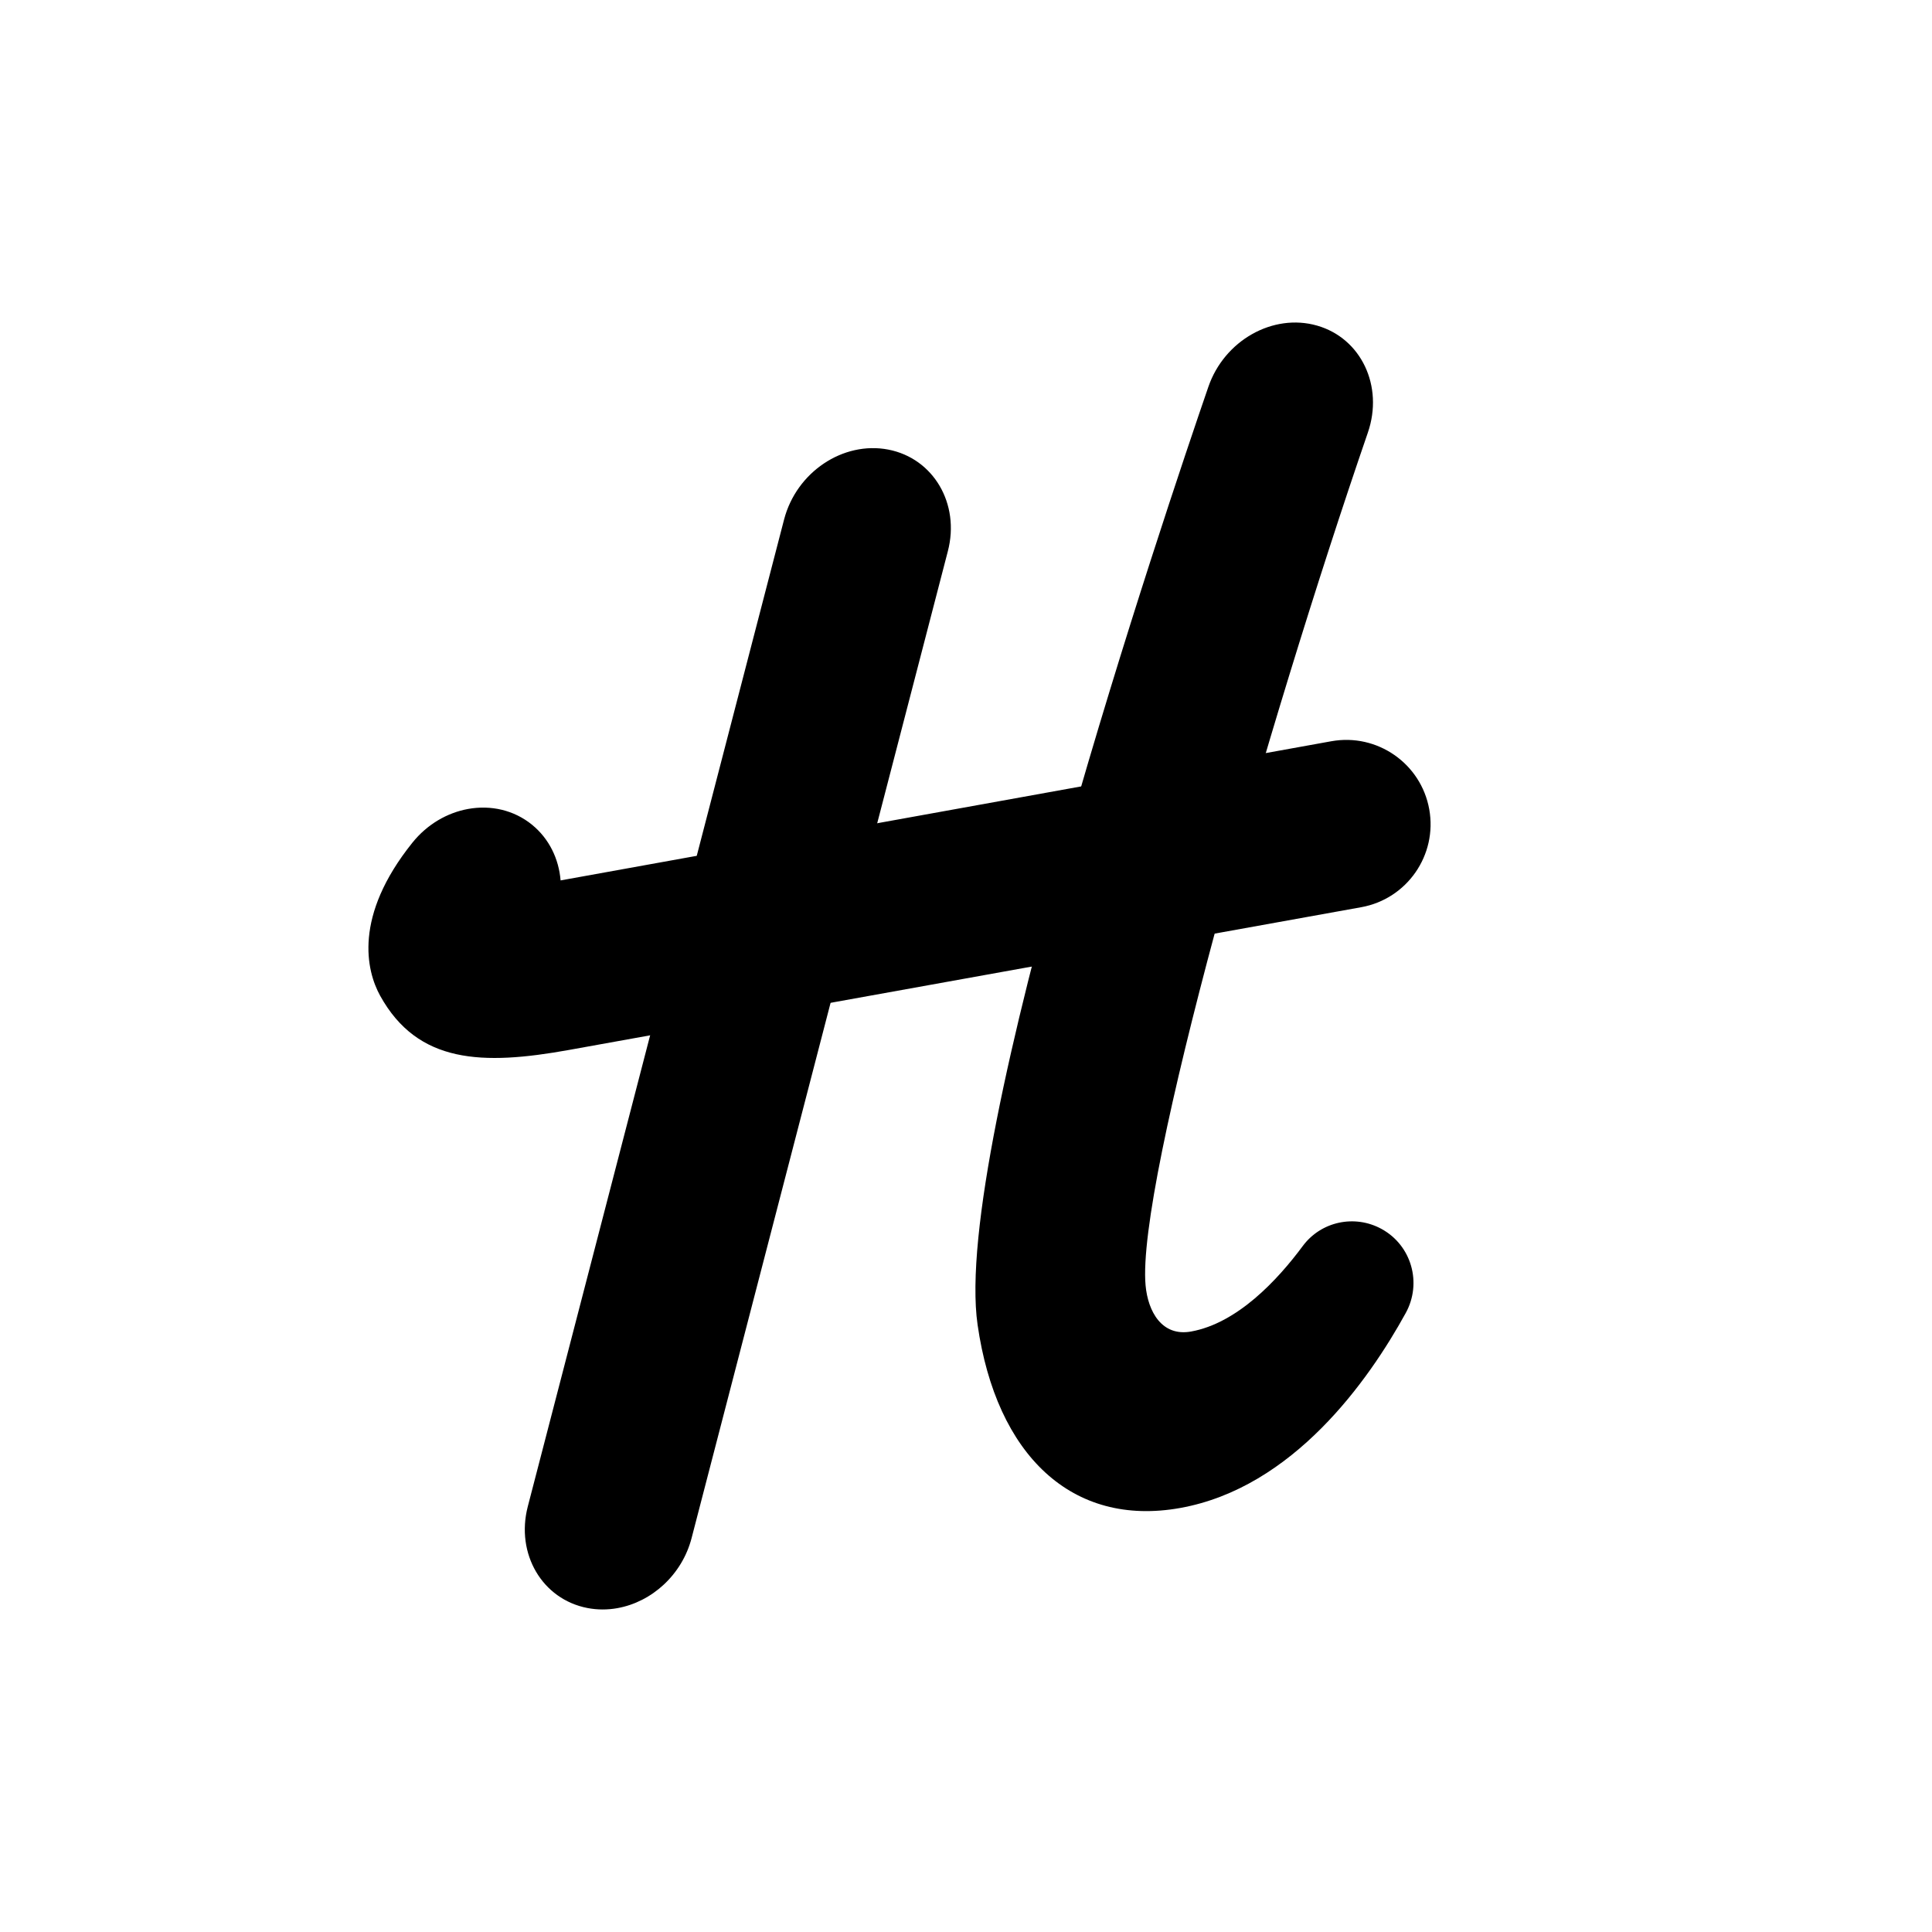 <svg width="2000" height="2000" viewBox="0 0 2000 2000" fill="none" xmlns="http://www.w3.org/2000/svg">
<g clip-path="url(#clip0_1_182)">
<path d="M1221.81 1561.04C1109.85 1581.21 1031.36 1506.5 1011.98 1371.3C985.29 1185.34 1206.28 530 1250.87 400.51C1267.39 352.41 1317.77 324 1363.42 337.06C1409.04 350.12 1432.56 399.7 1416.01 447.81C1311.47 751.63 1176.29 1225.3 1185.9 1330.63C1188.37 1357.66 1202.71 1383.84 1233.02 1378.38C1280.79 1369.77 1322.32 1325.36 1348.62 1289.87C1367.53 1264.36 1402.41 1256.96 1430.25 1272.25C1461.29 1289.3 1472.27 1328.2 1455.21 1359.23C1416.77 1429.15 1338.7 1539.99 1221.82 1561.04H1221.81Z" fill="black"></path>
<path d="M639.271 1664.73C629.091 1666.56 618.571 1666.63 608.101 1664.61C561.291 1655.56 533.651 1608.5 546.371 1559.5L811.671 537.81C824.421 488.76 872.671 456.43 919.511 465.4C966.321 474.45 993.961 521.51 981.241 570.51L715.941 1592.2C706.041 1630.29 674.701 1658.34 639.271 1664.72V1664.73Z" fill="black"></path>
<path d="M1378.18 767.33L580.32 911.4C578.5 889.2 568.58 868.36 550.86 853.85C531.94 838.4 507.89 833.23 484.65 837.42C463.12 841.3 442.26 853.2 426.85 872.42C365.85 948.47 379.1 1004.74 393.58 1030.87C432.53 1101.11 499.44 1103.04 588.99 1086.91C609.46 1083.22 1409.12 939.14 1409.12 939.14C1456.56 930.59 1488.09 885.2 1479.55 837.76C1471 790.32 1425.61 758.79 1378.17 767.34L1378.18 767.33Z" fill="black"></path>
</g>
<defs>
<clipPath id="clip0_1_182">
<rect width="2000" height="2000" fill="white"></rect>
</clipPath>
</defs>
</svg>
